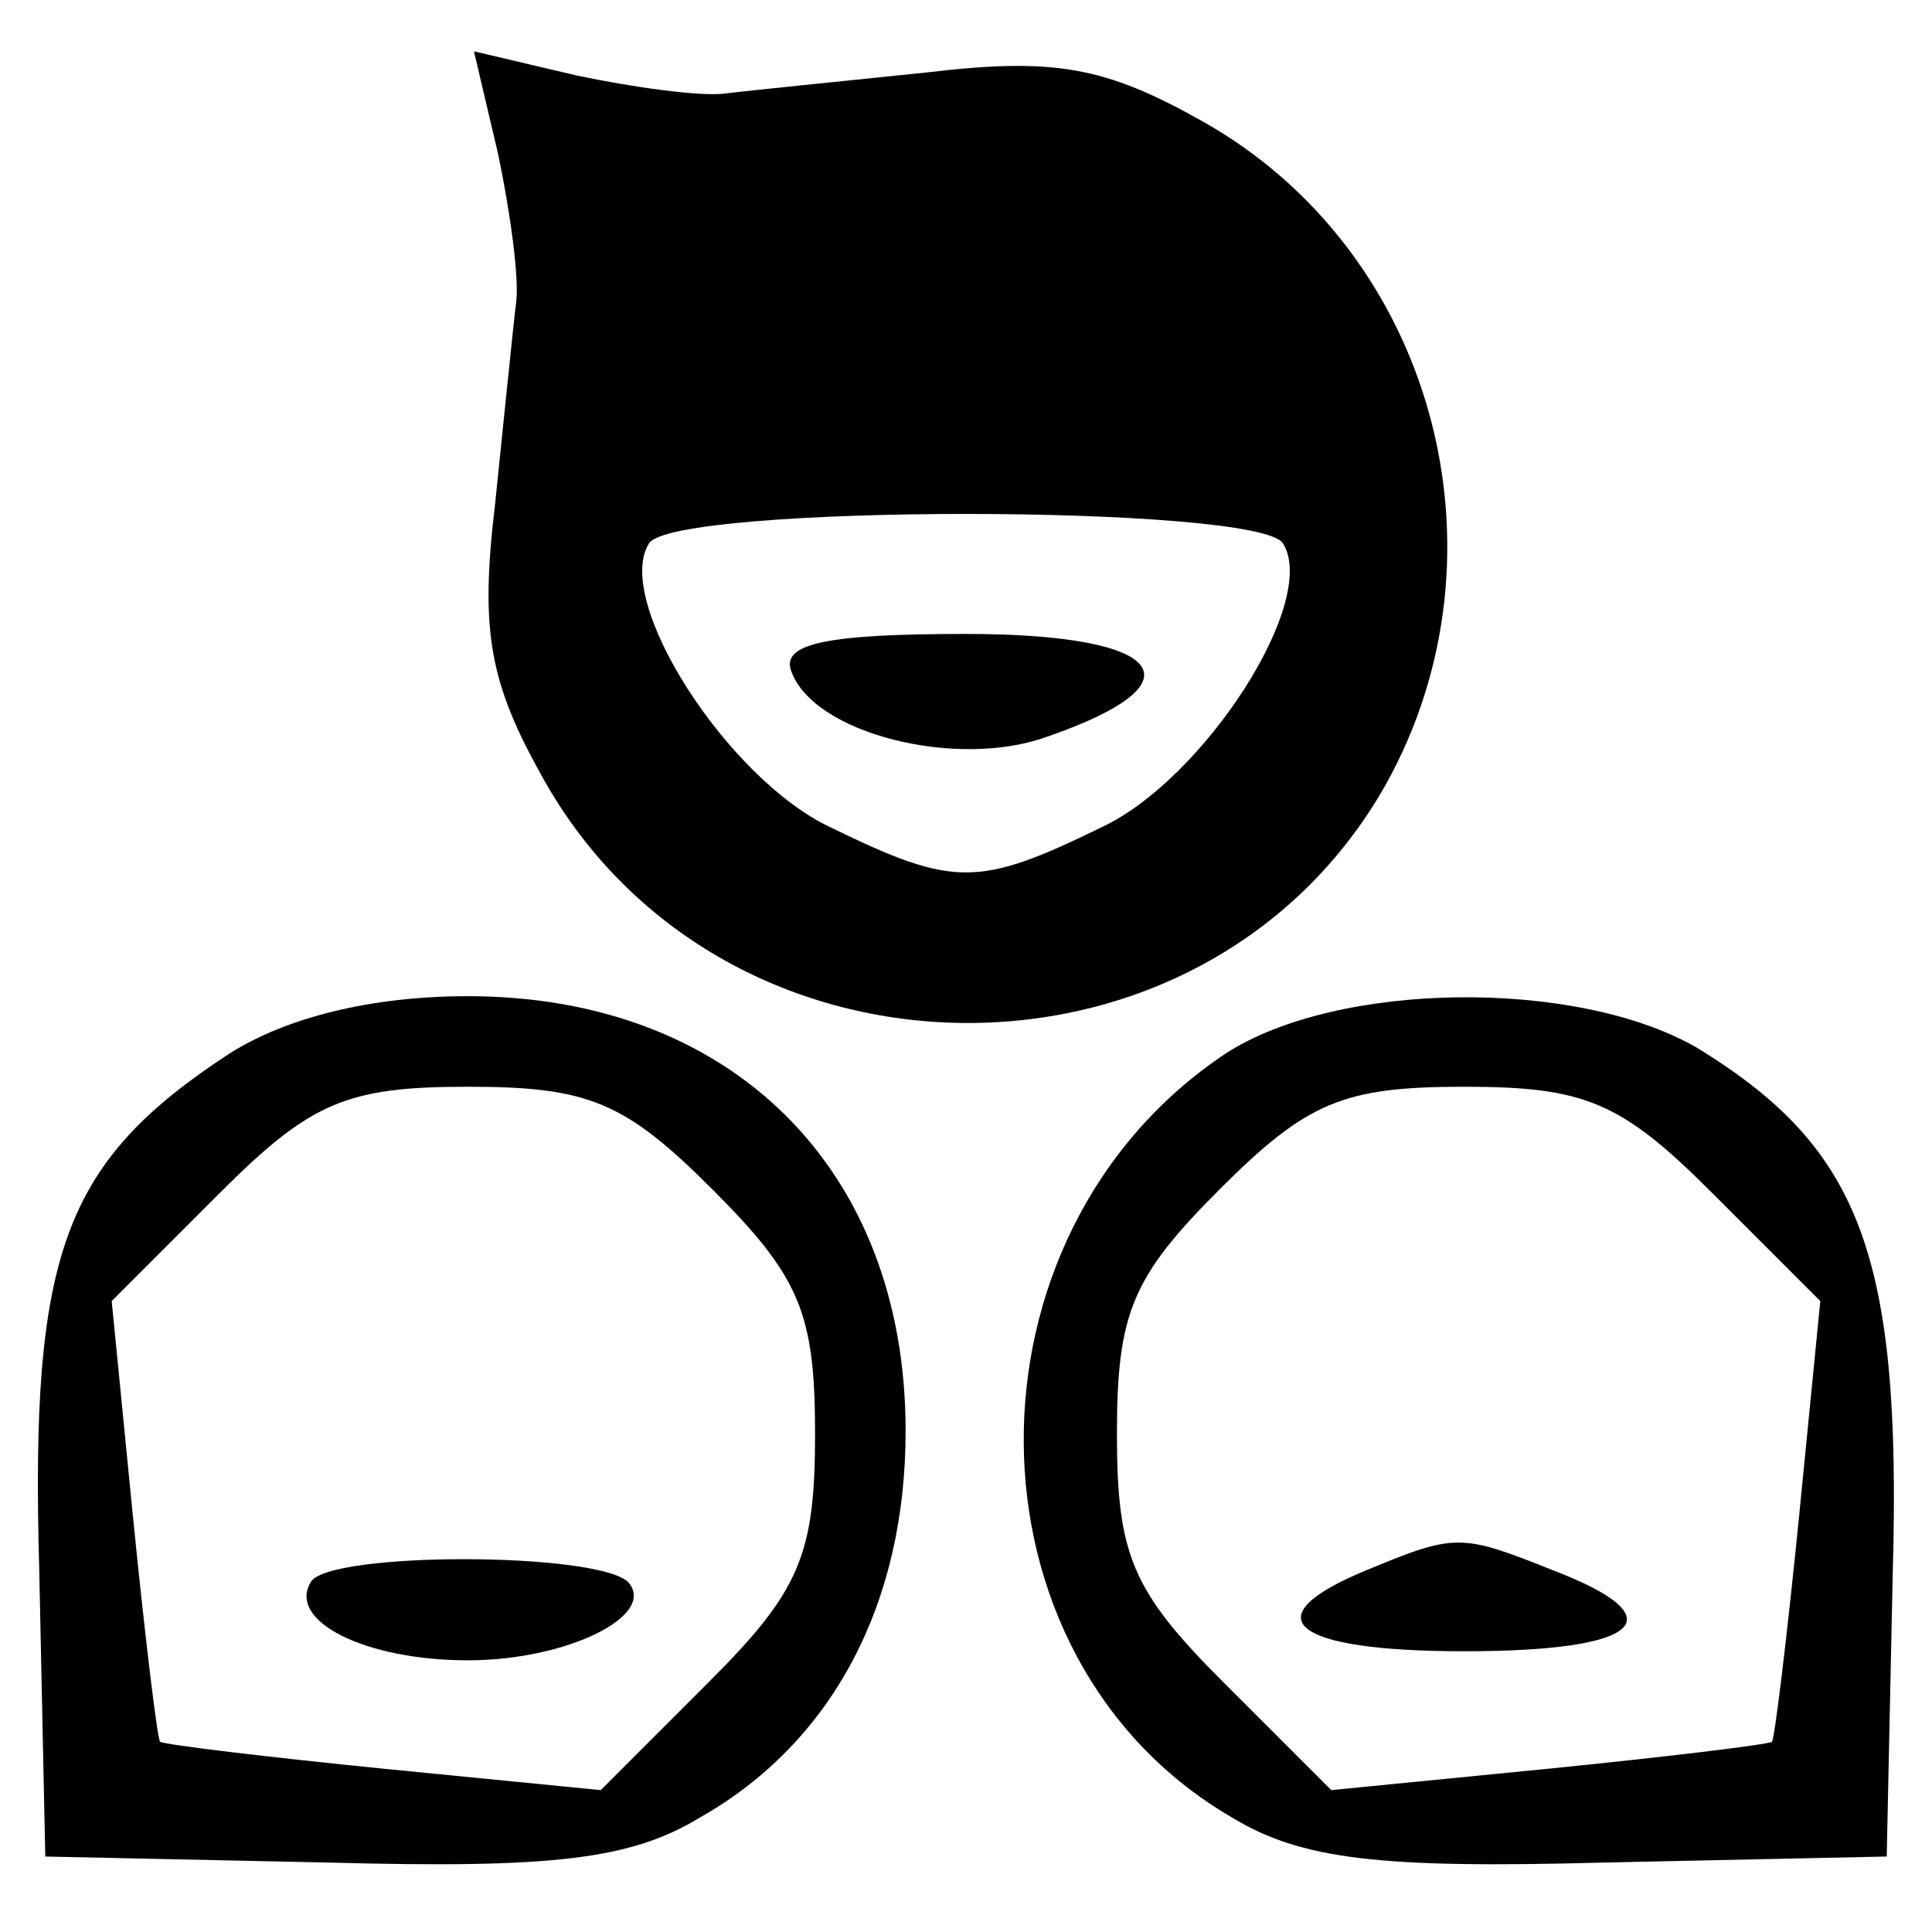 <?xml version="1.0" standalone="no"?>
<!DOCTYPE svg PUBLIC "-//W3C//DTD SVG 20010904//EN"
 "http://www.w3.org/TR/2001/REC-SVG-20010904/DTD/svg10.dtd">
<svg version="1.0" xmlns="http://www.w3.org/2000/svg"
 width="64pt" height="64pt" viewBox="0 0 64 64"
 preserveAspectRatio="xMidYMid meet">

<g transform="translate(0,64) scale(0.1,-0.1)"
fill="#000000" stroke="none">
<path d="M165 589 c4 -19 7 -41 6 -49 -1 -8 -4 -38 -7 -67 -5 -42 -2 -59 16
-91 60 -107 219 -108 279 -2 43 77 16 177 -61 220 -32 18 -49 21 -91 16 -29
-3 -59 -6 -67 -7 -8 -1 -30 2 -49 6 l-34 8 8 -34z m260 -129 c12 -19 -26 -78
-60 -94 -41 -20 -49 -20 -90 0 -34 16 -72 75 -60 94 8 13 202 13 210 0z"/>
<path d="M262 418 c7 -21 55 -33 85 -22 52 18 39 34 -27 34 -45 0 -61 -3 -58
-12z"/>
<path d="M76 291 c-55 -36 -66 -66 -63 -171 l2 -95 94 -2 c74 -2 100 1 123 15
44 25 68 71 68 128 0 87 -58 144 -145 144 -32 0 -60 -7 -79 -19z m160 -45 c29
-29 34 -41 34 -81 0 -40 -5 -52 -35 -82 l-36 -36 -71 7 c-40 4 -73 8 -75 9 -1
2 -5 35 -9 75 l-7 71 36 36 c30 30 42 35 82 35 40 0 52 -5 81 -34z"/>
<path d="M103 116 c-8 -13 18 -26 52 -26 33 0 63 15 53 26 -11 10 -99 10 -105
0z"/>
<path d="M406 291 c-90 -60 -89 -200 2 -253 23 -14 49 -17 123 -15 l94 2 2 94
c3 106 -11 141 -65 174 -40 23 -119 22 -156 -2z m161 -46 l36 -36 -7 -71 c-4
-40 -8 -73 -9 -75 -2 -1 -35 -5 -75 -9 l-71 -7 -36 36 c-30 30 -35 42 -35 82
0 40 5 52 34 81 29 29 41 34 81 34 40 0 52 -5 82 -35z"/>
<path d="M453 120 c-39 -16 -25 -27 32 -27 59 0 71 11 29 27 -30 12 -32 12
-61 0z"/>
</g>
</svg>
